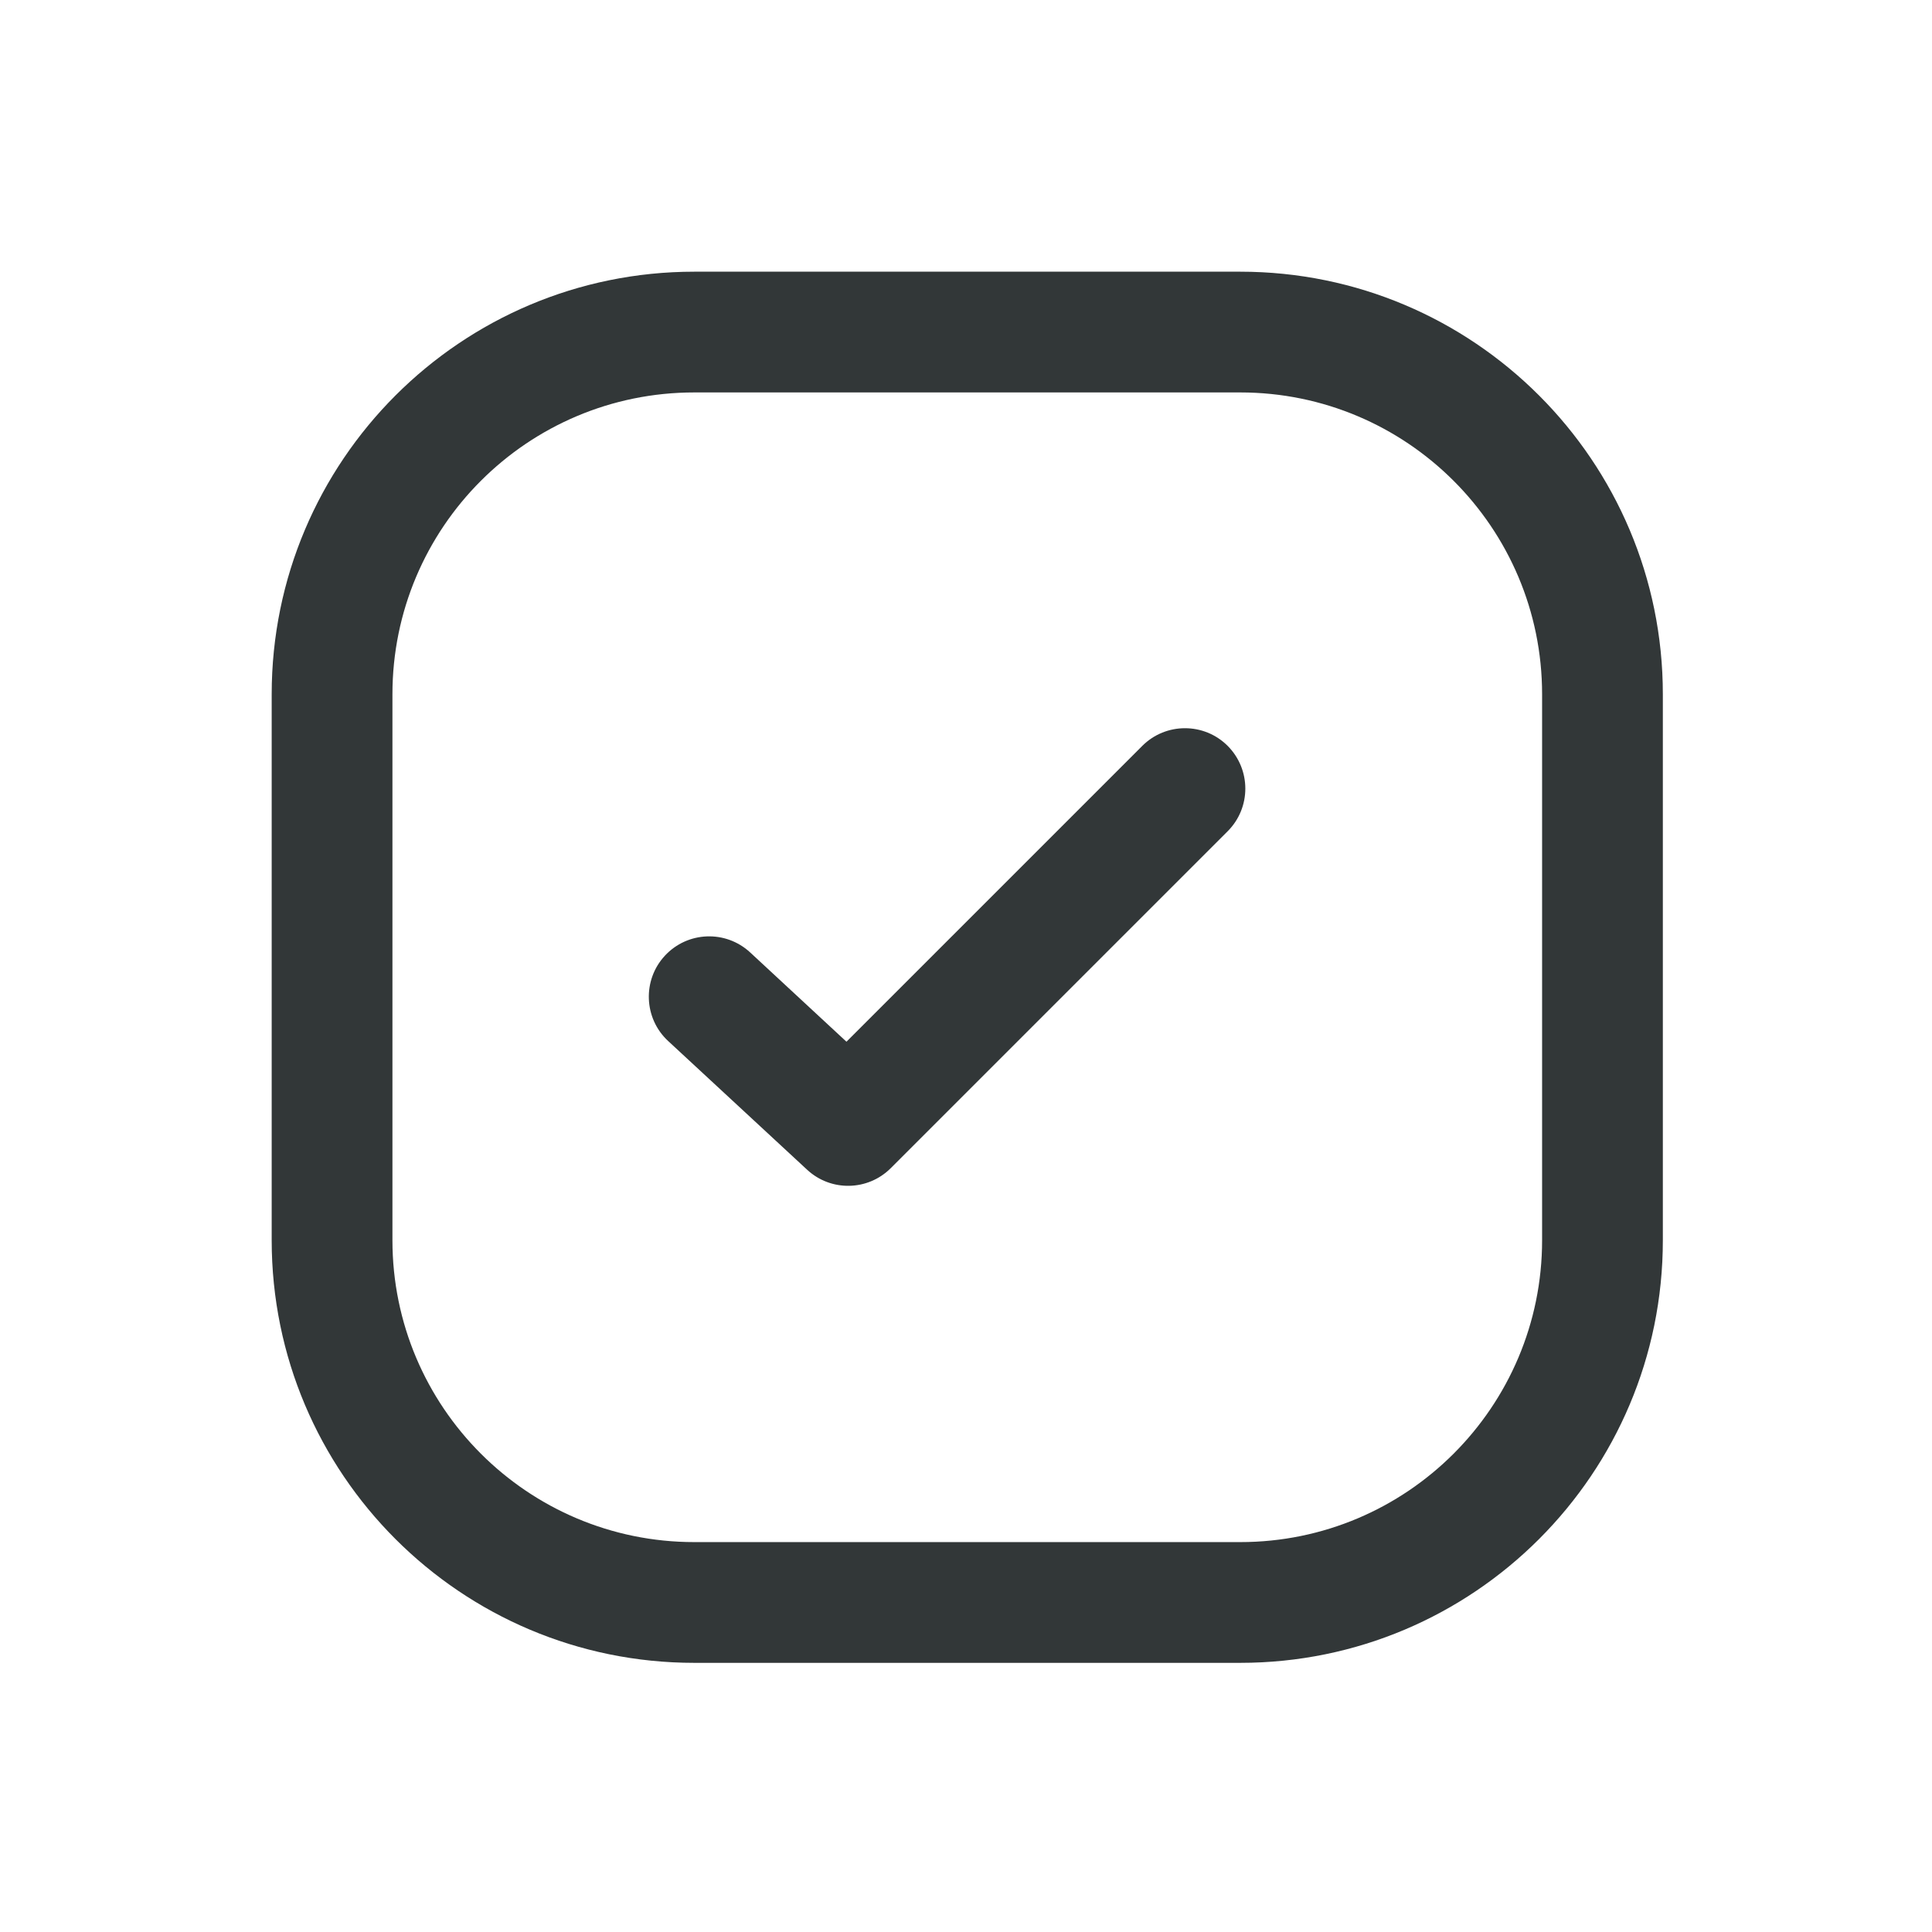<svg width="16" height="16" viewBox="0 0 16 16" fill="none" xmlns="http://www.w3.org/2000/svg">
<path fill-rule="evenodd" clip-rule="evenodd" d="M5.75 2.25C3.817 2.25 2.25 3.817 2.25 5.75V10.271C2.25 12.204 3.817 13.771 5.75 13.771H10.271C12.204 13.771 13.771 12.204 13.771 10.271V5.75C13.771 3.817 12.204 2.25 10.271 2.25H5.75ZM3.25 5.75C3.25 4.369 4.369 3.25 5.75 3.25H10.271C11.651 3.25 12.771 4.369 12.771 5.75V10.271C12.771 11.651 11.651 12.771 10.271 12.771H5.75C4.369 12.771 3.25 11.651 3.25 10.271V5.75ZM6.213 7.888C6.01 7.7 5.694 7.712 5.506 7.915C5.319 8.117 5.331 8.434 5.533 8.621L6.684 9.687C6.881 9.87 7.187 9.864 7.377 9.674L10.167 6.884C10.362 6.689 10.362 6.373 10.167 6.177C9.972 5.982 9.655 5.982 9.46 6.177L7.01 8.627L6.213 7.888Z" fill="#323738"/>
</svg>
